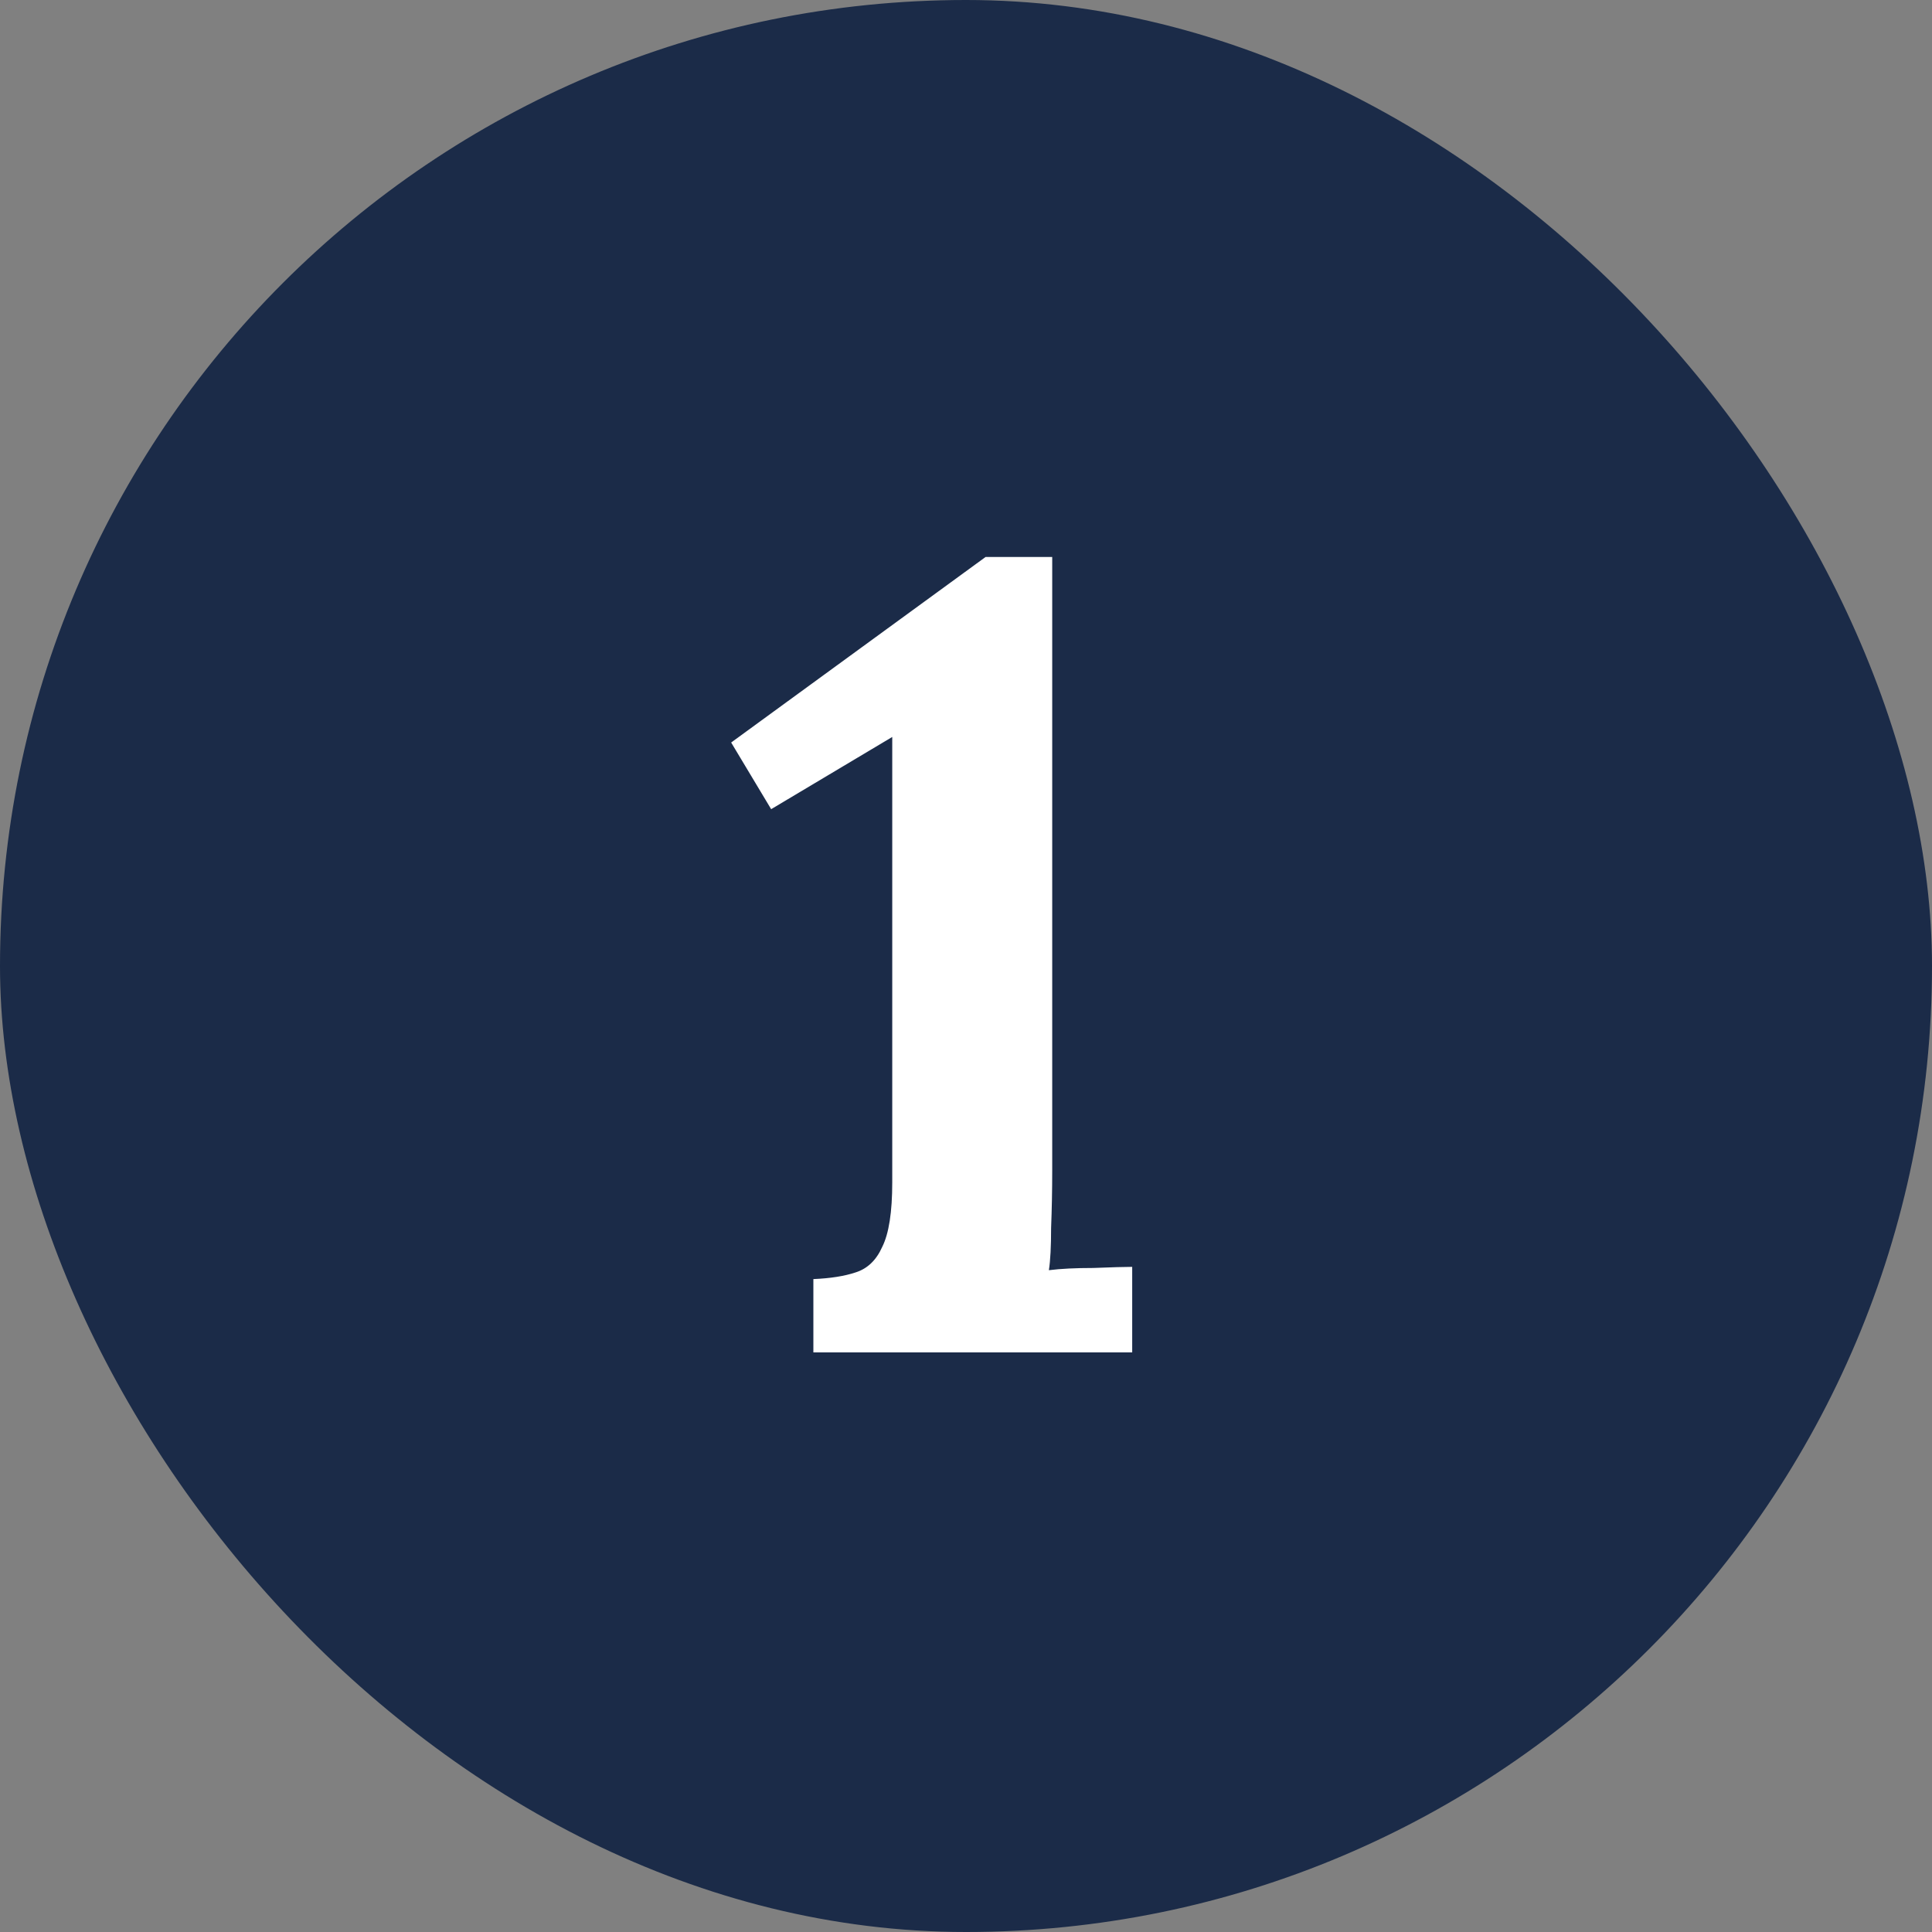 <svg width="40" height="40" viewBox="0 0 40 40" fill="none" xmlns="http://www.w3.org/2000/svg">
<rect x="0" y="0" width="40" height="40" fill="#808080" stroke="none"/>
<rect x="40" y="40" width="40" height="40" rx="20" transform="rotate(-180 40 40)" fill="#1B2B48"/>
<path d="M16.84 28V26.482C17.193 26.467 17.484 26.421 17.714 26.344C17.959 26.267 18.143 26.091 18.266 25.815C18.404 25.539 18.473 25.094 18.473 24.481V15.258L15.966 16.753L15.138 15.373L20.405 11.532H21.785V24.228C21.785 24.642 21.777 25.041 21.762 25.424C21.762 25.807 21.747 26.099 21.716 26.298C21.961 26.267 22.268 26.252 22.636 26.252C23.019 26.237 23.288 26.229 23.441 26.229V28H16.84Z" fill="white"/>
</svg>
